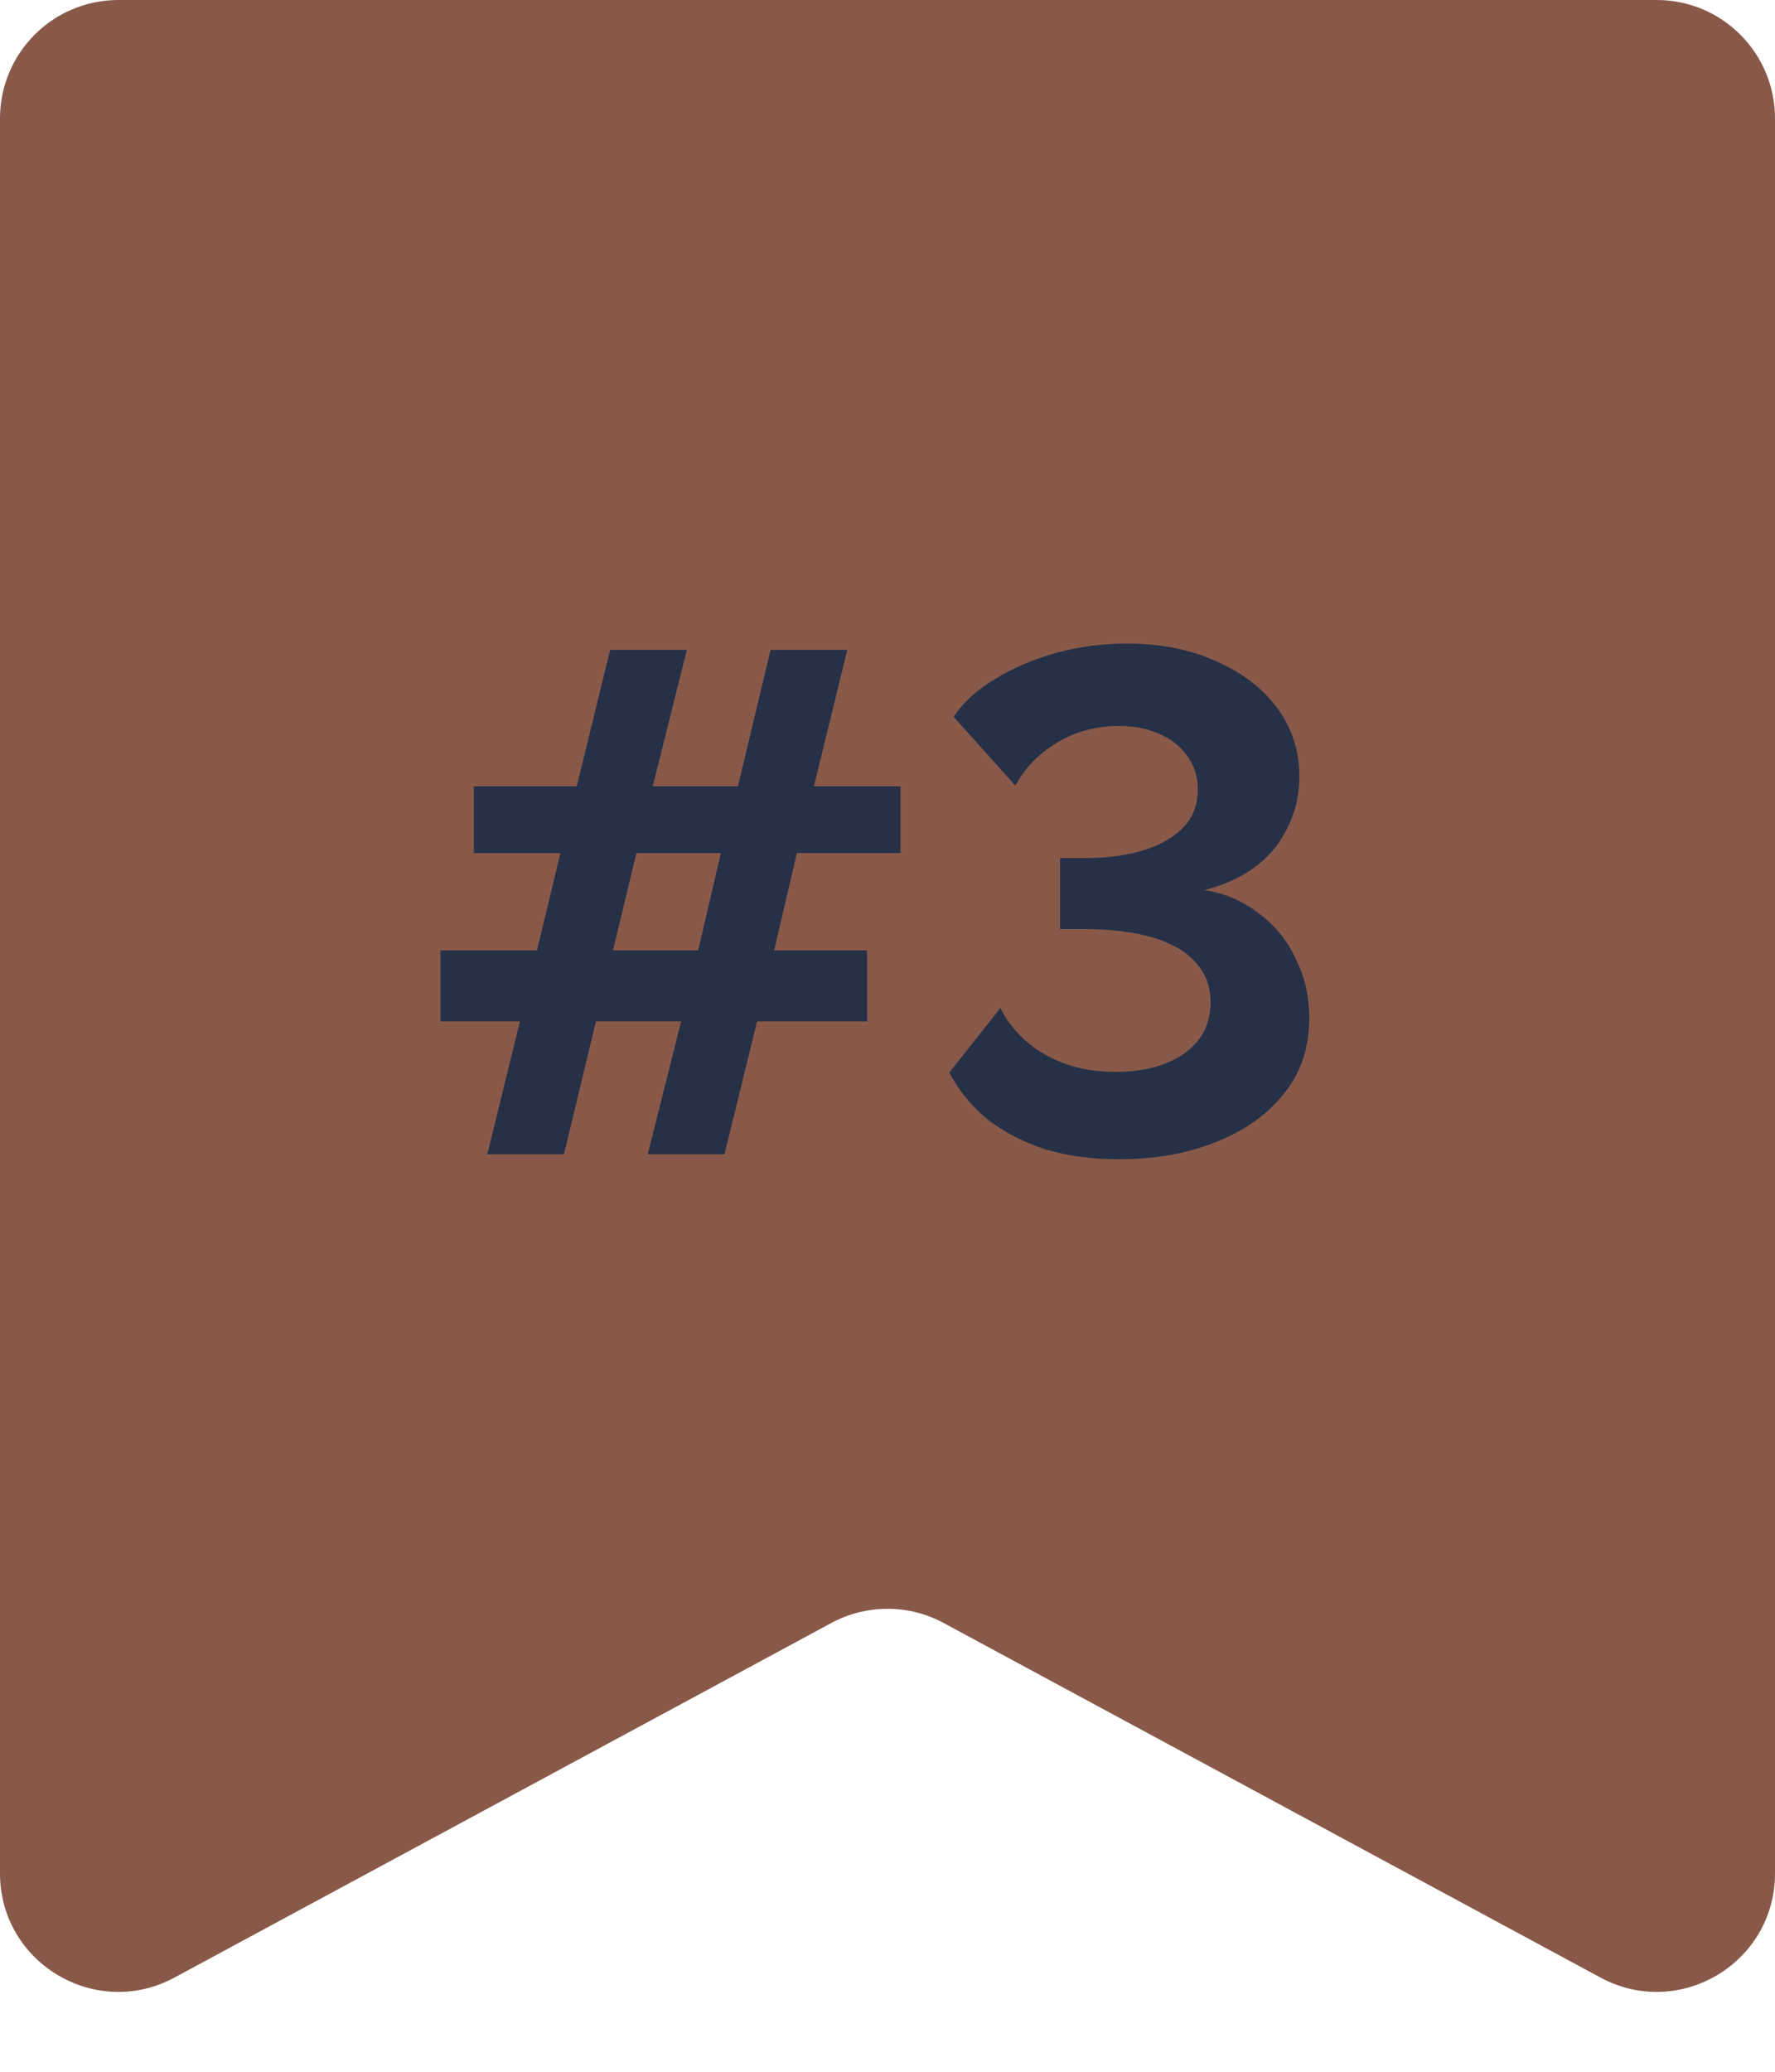 <svg width="60" height="70" viewBox="0 0 60 70" fill="none" xmlns="http://www.w3.org/2000/svg">
<path d="M0 4C0 1.791 1.791 0 4 0H56C58.209 0 60 1.791 60 4V63.297C60 66.325 56.766 68.255 54.1 66.817L31.899 54.837C30.714 54.198 29.286 54.198 28.101 54.837L5.899 66.817C3.234 68.255 0 66.325 0 63.297V4Z" fill="#885949"/>
<path d="M30.44 28.824H26.936L26.168 32.112H29.312V34.512H25.592L24.488 39H21.896L23.024 34.512H20.144L19.064 39H16.472L17.576 34.512H14.888V32.112H18.152L18.944 28.824H16.016V26.568H19.496L20.624 21.96H23.216L22.064 26.568H24.944L26.048 21.96H28.64L27.512 26.568H30.44V28.824ZM23.6 32.112L24.368 28.824H21.512L20.72 32.112H23.6ZM37.825 39.168C36.913 39.168 36.081 39.056 35.329 38.832C34.593 38.592 33.945 38.256 33.385 37.824C32.841 37.376 32.409 36.848 32.089 36.24L33.817 34.056C33.977 34.408 34.233 34.752 34.585 35.088C34.937 35.424 35.377 35.696 35.905 35.904C36.433 36.112 37.033 36.216 37.705 36.216C38.361 36.216 38.929 36.12 39.409 35.928C39.889 35.736 40.257 35.472 40.513 35.136C40.785 34.784 40.921 34.36 40.921 33.864C40.921 33.336 40.753 32.888 40.417 32.52C40.097 32.152 39.617 31.872 38.977 31.68C38.337 31.488 37.553 31.392 36.625 31.392H35.833V28.992H36.673C37.825 28.992 38.745 28.792 39.433 28.392C40.137 27.992 40.489 27.424 40.489 26.688C40.489 26.24 40.369 25.856 40.129 25.536C39.889 25.2 39.569 24.952 39.169 24.792C38.769 24.616 38.329 24.528 37.849 24.528C37.049 24.528 36.337 24.72 35.713 25.104C35.105 25.472 34.641 25.952 34.321 26.544L32.233 24.216C32.585 23.704 33.065 23.272 33.673 22.92C34.281 22.552 34.961 22.264 35.713 22.056C36.481 21.848 37.273 21.744 38.089 21.744C39.225 21.744 40.233 21.944 41.113 22.344C41.993 22.728 42.681 23.256 43.177 23.928C43.673 24.6 43.921 25.368 43.921 26.232C43.921 26.872 43.785 27.456 43.513 27.984C43.257 28.512 42.889 28.952 42.409 29.304C41.929 29.656 41.361 29.912 40.705 30.072C41.409 30.184 42.025 30.448 42.553 30.864C43.097 31.264 43.513 31.776 43.801 32.4C44.105 33.008 44.257 33.672 44.257 34.392C44.257 35.4 43.969 36.256 43.393 36.96C42.833 37.664 42.065 38.208 41.089 38.592C40.129 38.976 39.041 39.168 37.825 39.168Z" fill="#263147"/>
</svg>
